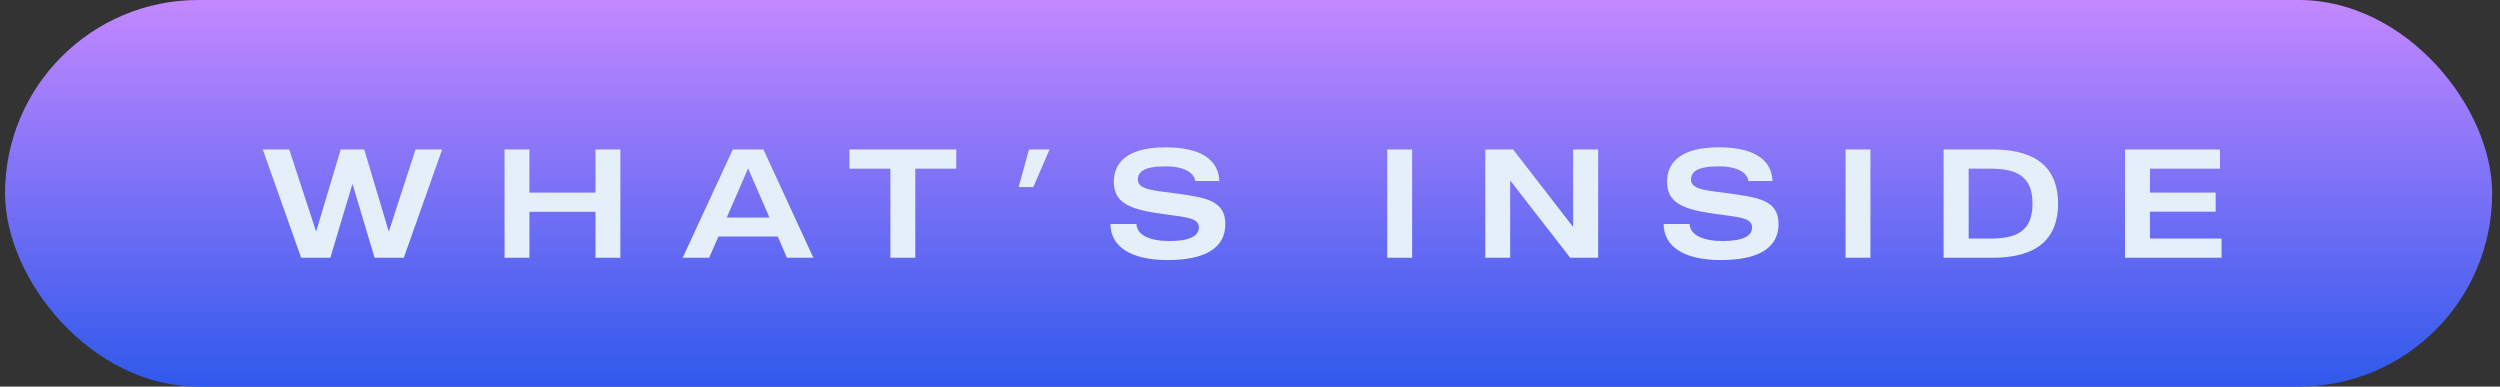 <svg width="194" height="30" viewBox="0 0 194 30" fill="none" xmlns="http://www.w3.org/2000/svg">
<rect x="0" y="0" width="194" height="30" fill="#333333" stroke="none"/>
<rect x="0.391" width="193" height="30" rx="15" fill="url(#paint0_linear_8041_27707)"/>
<path d="M32.247 11.6H34.311L31.335 20H29.067L27.351 14.264L25.635 20H23.367L20.391 11.6H22.443L24.531 17.972L26.439 11.6H28.263L30.171 17.972L32.247 11.6ZM46.209 11.6H48.141V20H46.209V16.436H41.084V20H39.153V11.6H41.084V14.948H46.209V11.6ZM61.065 20L60.357 18.356H55.749L55.029 20H52.977L56.865 11.6H59.241L63.117 20H61.065ZM56.397 16.88H59.709L58.053 13.064L56.397 16.88ZM74.207 11.6V13.088H71.027V20H69.095V13.088H65.915V11.6H74.207ZM79.85 11.6H81.446L80.186 14.516H79.046L79.85 11.6ZM91.162 14.996C93.478 15.32 95.086 15.512 95.086 17.384C95.086 19.208 93.586 20.18 90.598 20.18C87.694 20.18 86.17 19.088 86.17 17.384H88.186C88.234 18.26 89.242 18.704 90.766 18.704C92.362 18.704 93.034 18.284 93.034 17.648C93.034 16.784 91.738 16.868 89.446 16.484C87.154 16.1 86.434 15.404 86.434 14.084C86.434 12.704 87.37 11.432 90.454 11.432C93.418 11.432 94.57 12.56 94.618 14.048H92.746C92.674 13.448 91.978 12.908 90.43 12.908C88.702 12.908 88.294 13.376 88.294 13.952C88.294 14.744 89.686 14.792 91.162 14.996ZM107.649 11.6H109.581V20H107.649V11.6ZM122.074 11.6H124.018V20H121.846L117.19 14V20H115.258V11.6H117.418L122.074 17.612V11.6ZM134.091 14.996C136.407 15.32 138.015 15.512 138.015 17.384C138.015 19.208 136.515 20.18 133.527 20.18C130.623 20.18 129.099 19.088 129.099 17.384H131.115C131.163 18.26 132.171 18.704 133.695 18.704C135.291 18.704 135.963 18.284 135.963 17.648C135.963 16.784 134.667 16.868 132.375 16.484C130.083 16.1 129.363 15.404 129.363 14.084C129.363 12.704 130.299 11.432 133.383 11.432C136.347 11.432 137.499 12.56 137.547 14.048H135.675C135.603 13.448 134.907 12.908 133.359 12.908C131.631 12.908 131.223 13.376 131.223 13.952C131.223 14.744 132.615 14.792 134.091 14.996ZM143.215 11.6H145.147V20H143.215V11.6ZM154.64 11.6C157.256 11.6 159.704 12.452 159.704 15.8C159.704 19.148 157.256 20 154.64 20H150.824V11.6H154.64ZM154.448 18.512C156.452 18.512 157.724 17.972 157.724 15.8C157.724 13.64 156.452 13.088 154.448 13.088H152.768V18.512H154.448ZM172.391 18.512V20H164.903V11.6H172.271V13.088H166.835V14.948H171.935V16.424H166.835V18.512H172.391Z" fill="#E4EFF9"/>
<defs>
<linearGradient id="paint0_linear_8041_27707" x1="96.891" y1="0" x2="96.891" y2="30" gradientUnits="userSpaceOnUse">
<stop stop-color="#C388FF"/>
<stop offset="1" stop-color="#2F59EC"/>
</linearGradient>
</defs>
</svg>
